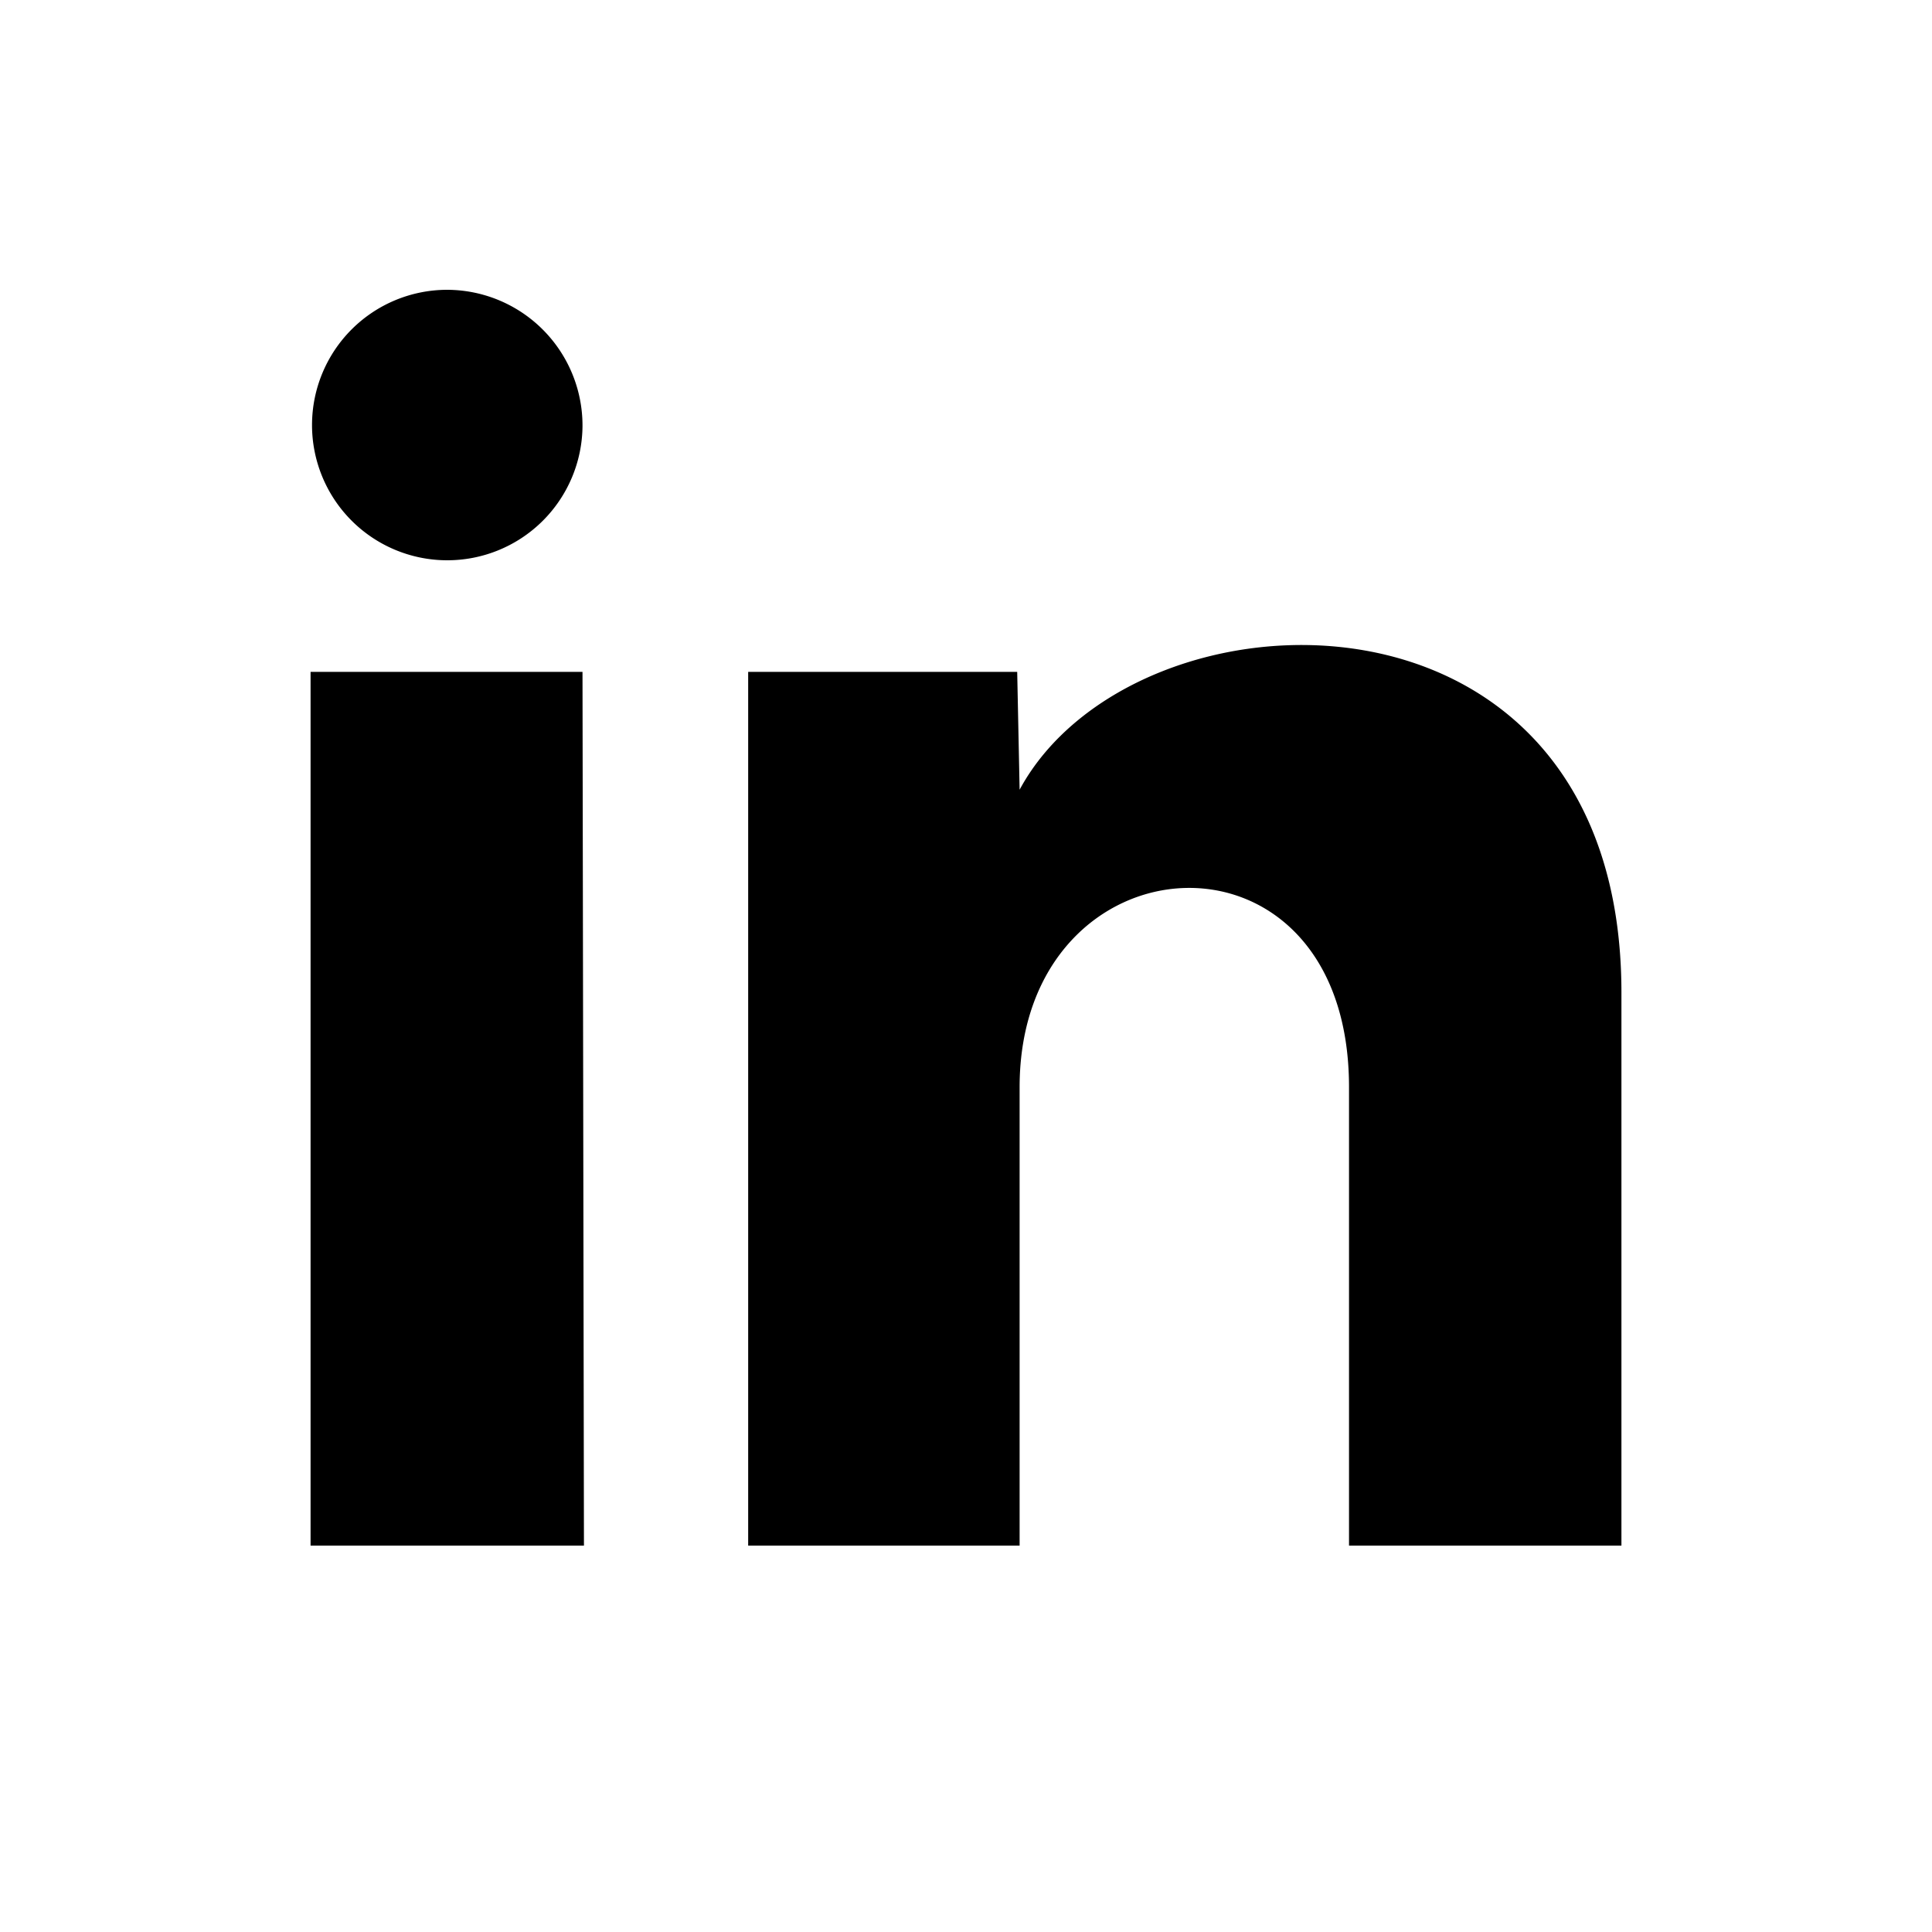 <svg focusable="false" xmlns="http://www.w3.org/2000/svg" viewBox="0 0 40 40"><path d="M12.06,8.83A2.8,2.8,0,1,1,9.26,6,2.81,2.81,0,0,1,12.06,8.83Zm0,5.08H6.43V32h5.66Zm9,0H15.49V32h5.62V22.51c0-5.28,6.82-5.72,6.82,0V32h5.64V20.55c0-8.91-10.09-8.59-12.46-4.2Z"></path></svg>